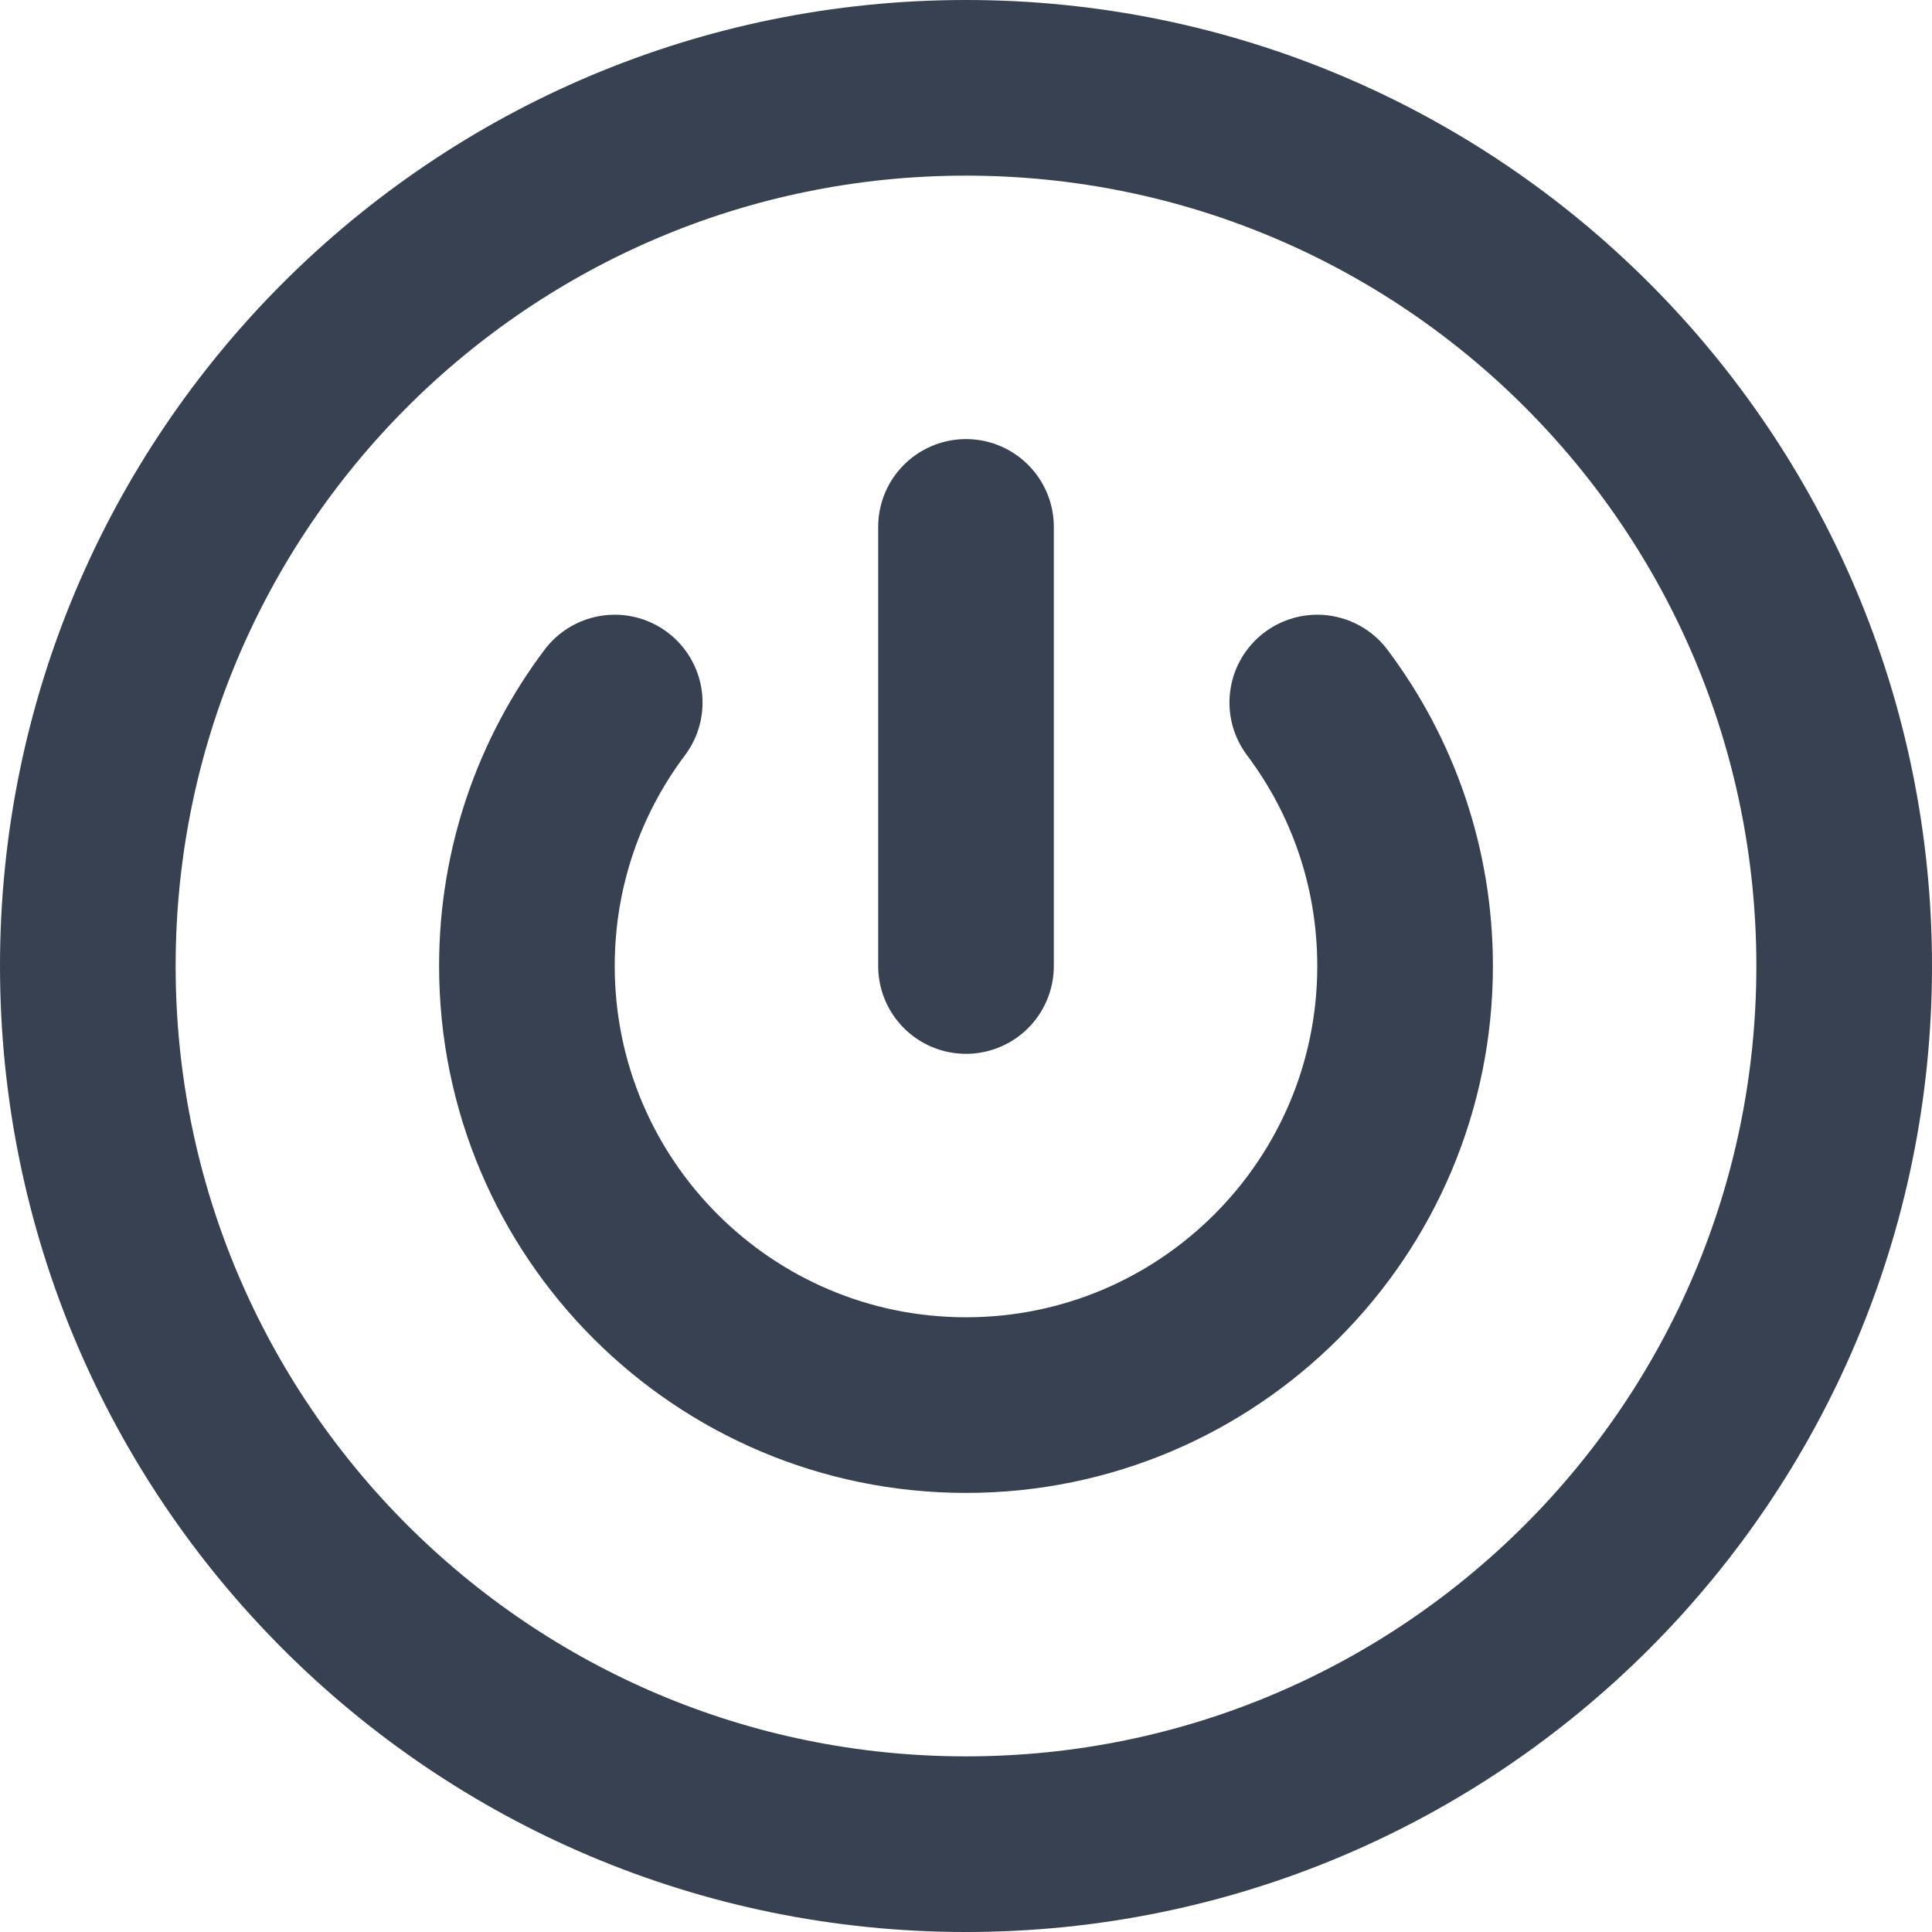 <svg width="22" height="22" viewBox="0 0 22 22" fill="none" xmlns="http://www.w3.org/2000/svg">
<path d="M11 6V11M7 8C6.372 8.835 6 9.874 6 11C6 13.761 8.239 16 11 16C13.761 16 16 13.761 16 11C16 9.874 15.628 8.835 15 8M21 11C21 16.523 16.523 21 11 21C5.477 21 1 16.523 1 11C1 5.477 5.477 1 11 1C16.523 1 21 5.477 21 11Z" stroke="#374151" stroke-width="2" stroke-linecap="round" stroke-linejoin="round"/>
</svg>

